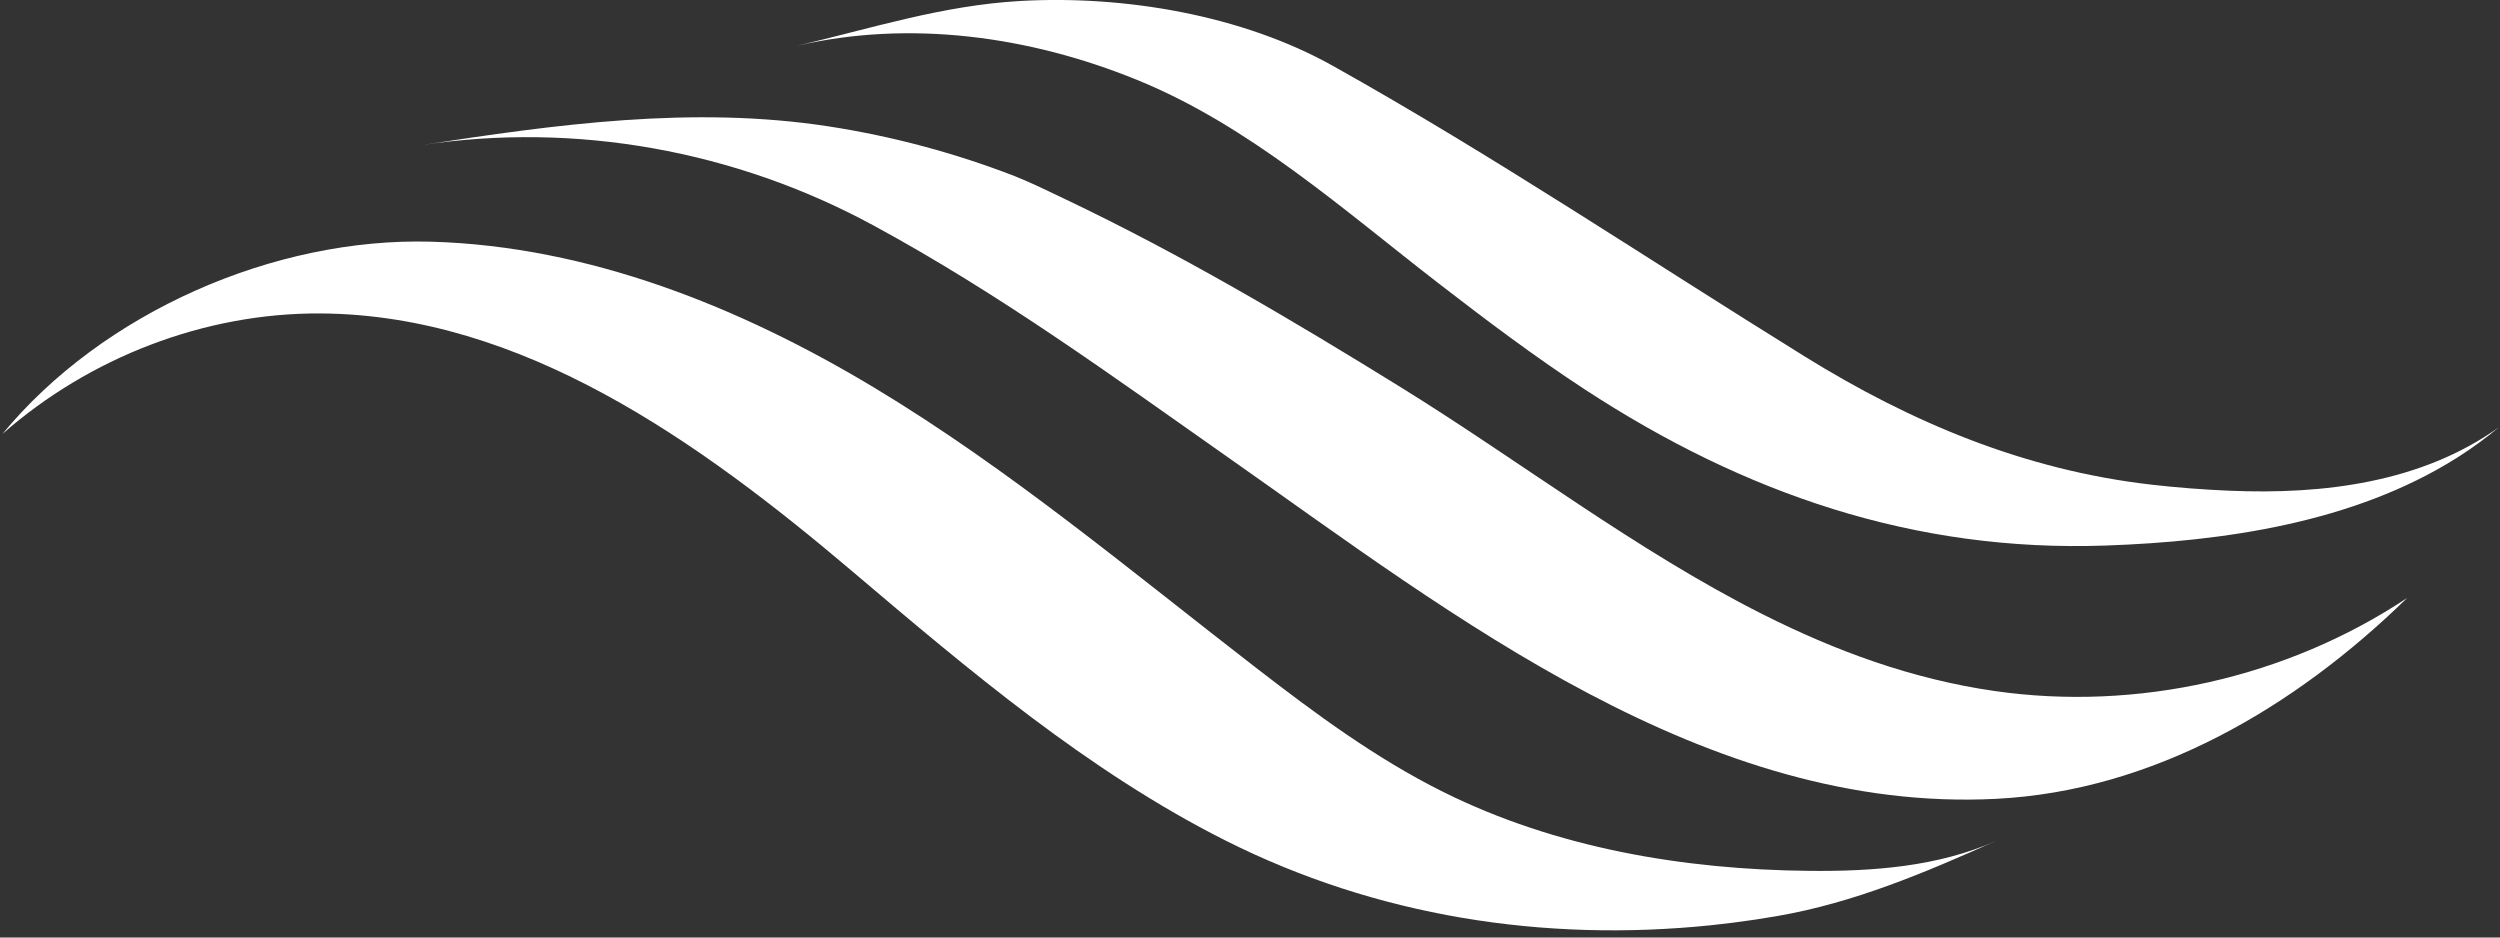 <svg width="72" height="27" viewBox="0 0 72 27" fill="none" xmlns="http://www.w3.org/2000/svg">
<rect x="0" y="0" width="72" height="27" fill="#333333" stroke="none"/>
<path d="M52.101 25.081C48.478 25.045 44.811 24.422 41.567 22.809C39.624 21.843 37.868 20.543 36.151 19.215C32.565 16.443 29.078 13.514 25.195 11.175C21.312 8.837 16.955 7.092 12.424 6.961C7.893 6.83 2.953 9 0.07 12.498C2.575 10.295 5.891 9.007 9.231 9.027C15.036 9.063 20.14 12.717 24.567 16.472C27.896 19.295 31.341 22.217 35.294 24.207C39.632 26.39 44.456 27.144 49.275 26.647C49.704 26.602 50.131 26.548 50.557 26.484C50.764 26.453 50.969 26.42 51.175 26.384C53.419 25.995 55.428 25.135 57.494 24.214C55.818 24.962 53.936 25.1 52.101 25.081" fill="white"/>
<path d="M50.763 17.69C47.124 15.857 43.794 13.29 40.36 11.164C37.209 9.213 34.01 7.322 30.657 5.726C30.185 5.502 29.713 5.268 29.228 5.074C27.499 4.405 25.698 3.923 23.866 3.64C19.943 3.036 15.996 3.585 12.105 4.185C16.572 3.497 21.18 4.337 25.149 6.489C28.798 8.467 32.049 10.84 35.441 13.224C41.87 17.742 49.137 23.434 57.494 23.006C62.003 22.775 66.08 20.392 69.326 17.221C65.864 19.522 61.542 20.495 57.429 19.899C55.052 19.555 52.856 18.744 50.763 17.69Z" fill="white"/>
<path d="M61.944 13.956C58.314 13.537 55.059 12.177 51.97 10.263C47.441 7.455 43.043 4.502 38.386 1.896C35.764 0.429 32.372 -0.14 29.388 0.028C27.134 0.156 25.11 0.815 22.938 1.322C26.201 0.561 29.649 1.043 32.728 2.293C35.973 3.609 38.681 6.035 41.425 8.156C42.803 9.221 44.195 10.27 45.654 11.223C50.238 14.216 55.127 15.904 60.633 15.712C64.056 15.593 67.798 15.05 70.745 13.193C70.775 13.175 70.805 13.156 70.835 13.136C71.229 12.883 71.608 12.605 71.969 12.304C69.734 13.906 66.893 14.246 64.215 14.133C63.46 14.101 62.7 14.044 61.944 13.956" fill="white"/>
</svg>
